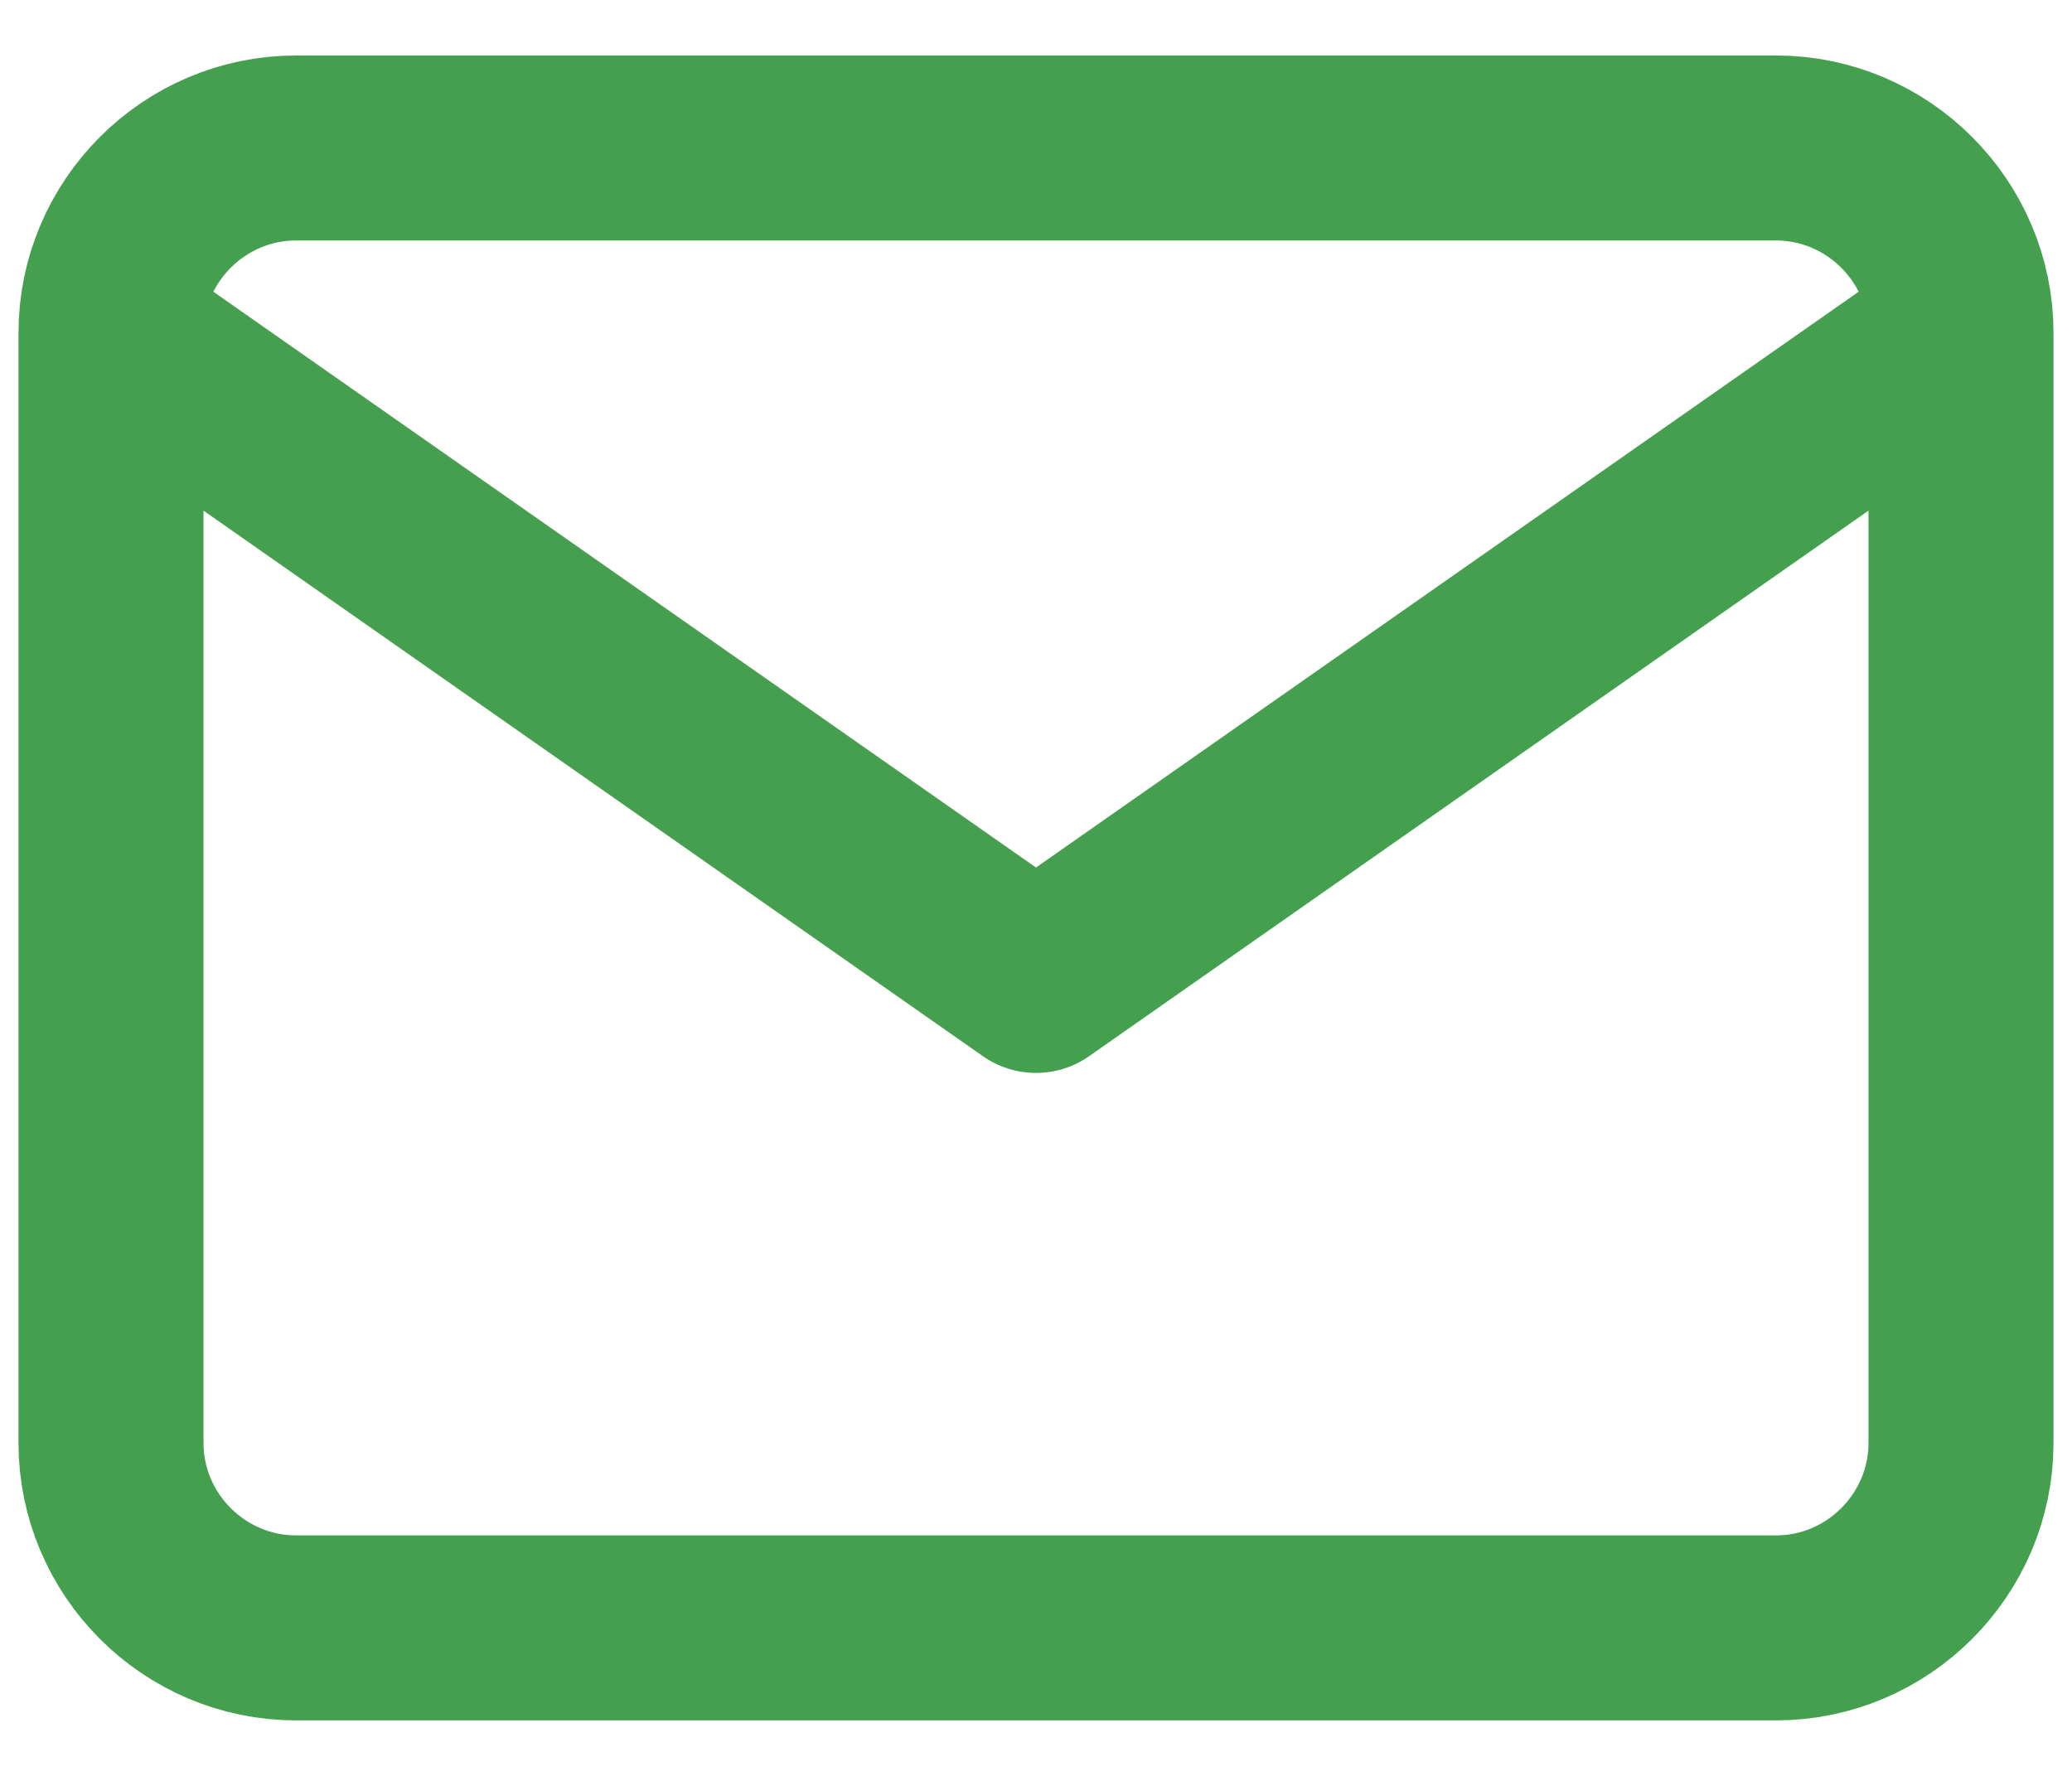 <svg xmlns="http://www.w3.org/2000/svg" width="28" height="24" viewBox="0 0 28 24" fill="none"><path d="M26.5 4.5C26.5 3.125 25.375 2 24 2H4C2.625 2 1.5 3.125 1.5 4.5M26.5 4.5V19.5C26.5 20.875 25.375 22 24 22H4C2.625 22 1.5 20.875 1.5 19.5V4.5M26.5 4.5L14 13.25L1.5 4.5" stroke="#44A04F" stroke-width="2.5" stroke-linecap="round" stroke-linejoin="round"></path></svg>